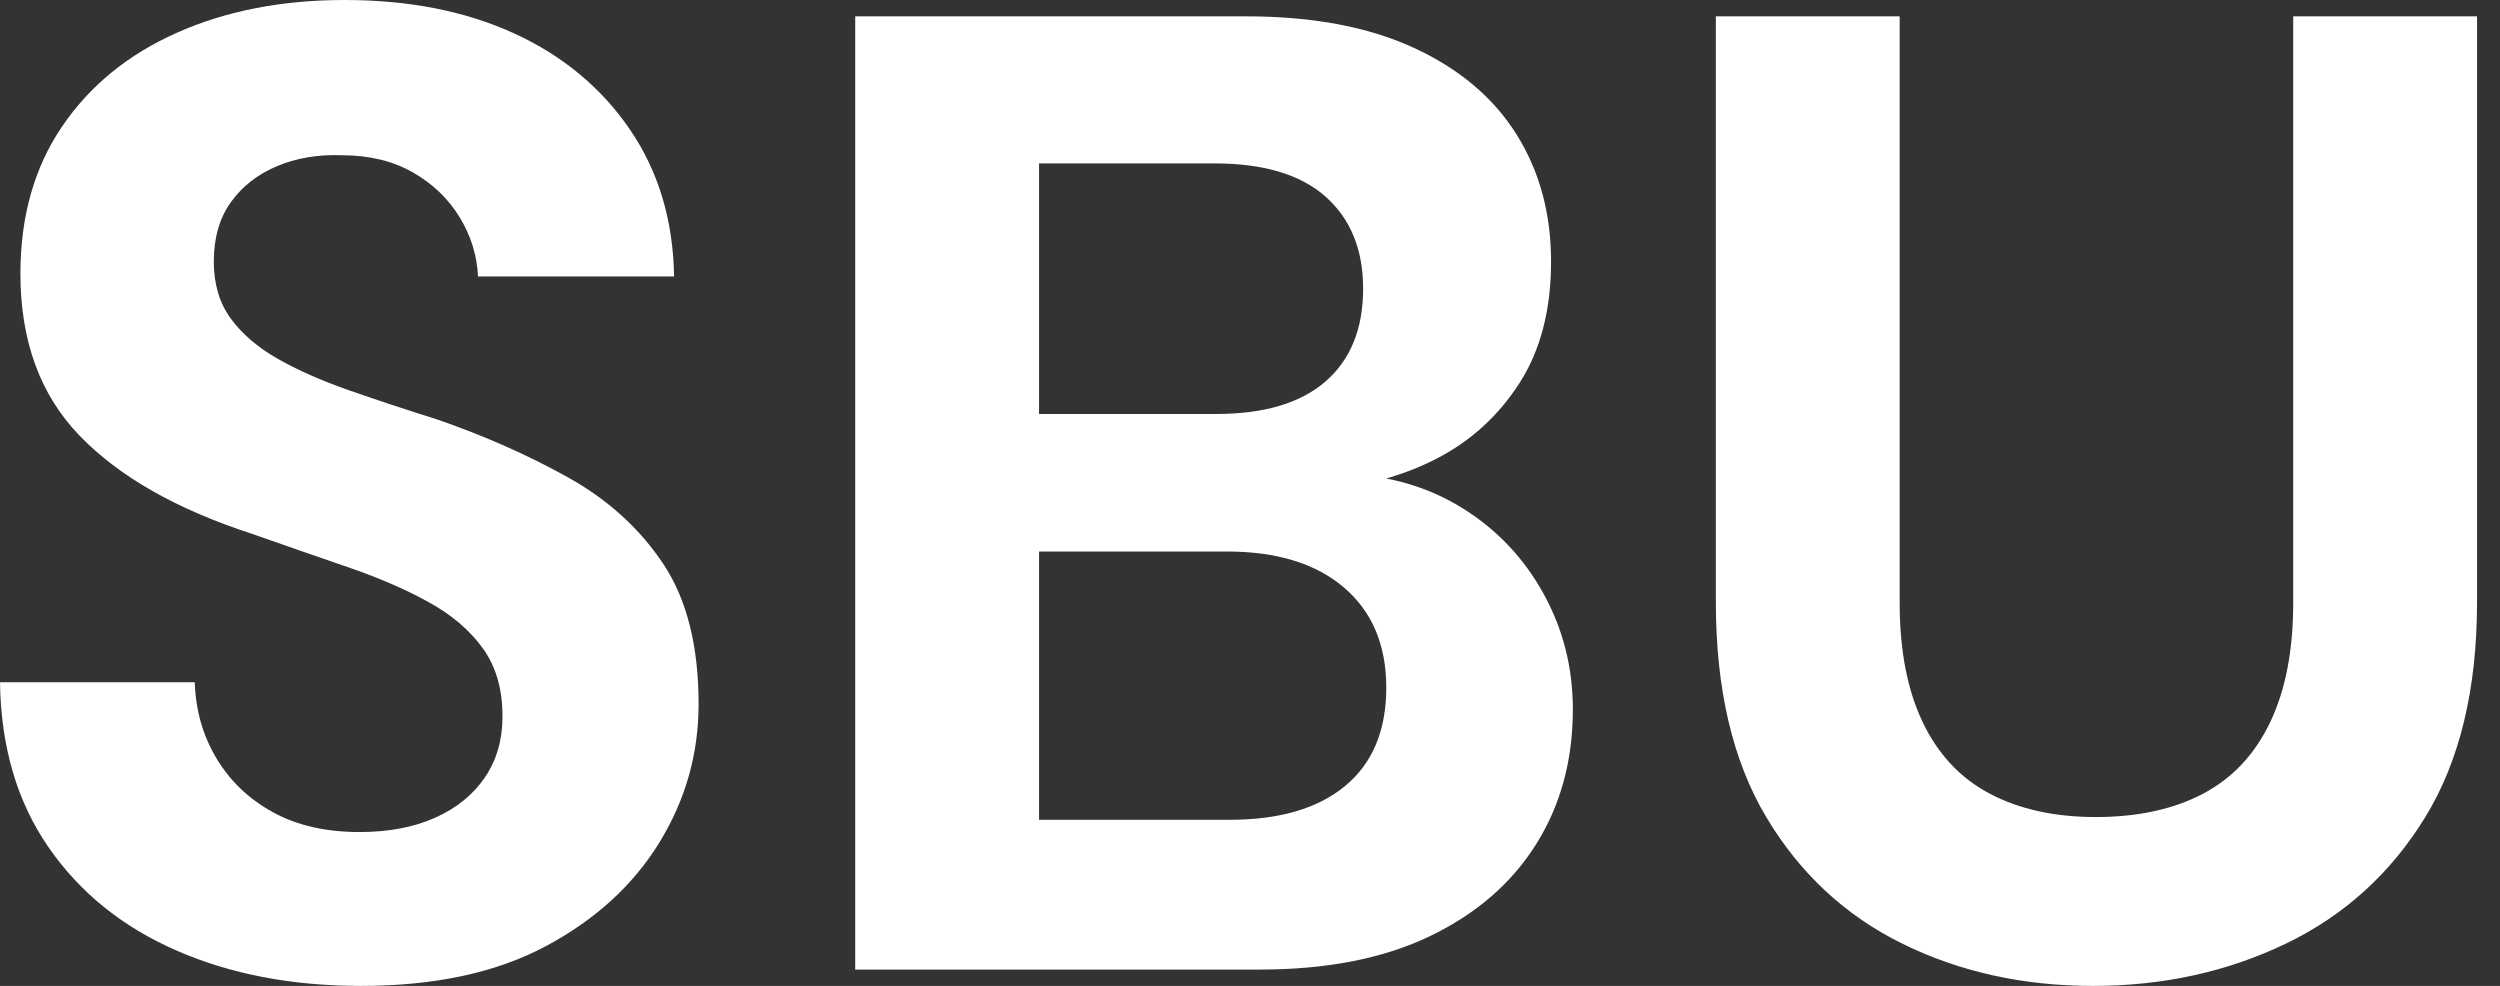 <svg baseProfile="full" height="28" version="1.1" viewBox="0 0 71 28" width="71" xmlns="http://www.w3.org/2000/svg" xmlns:ev="http://www.w3.org/2001/xml-events" xmlns:xlink="http://www.w3.org/1999/xlink"><rect x="0" y="0" width="71" height="28" fill="#333333" stroke="none"/><defs /><g><path d="M11.989 28Q9.05 28 6.749 26.994Q4.448 25.989 3.113 24.055Q1.779 22.122 1.74 19.376H7.271Q7.309 20.575 7.89 21.541Q8.47 22.508 9.494 23.069Q10.519 23.63 11.95 23.63Q13.188 23.63 14.097 23.224Q15.006 22.818 15.508 22.083Q16.011 21.348 16.011 20.343Q16.011 19.182 15.45 18.409Q14.89 17.635 13.903 17.094Q12.917 16.552 11.622 16.108Q10.326 15.663 8.895 15.16Q5.685 14.116 4.003 12.376Q2.32 10.635 2.32 7.773Q2.32 5.337 3.5 3.597Q4.68 1.856 6.768 0.928Q8.856 0.0 11.525 0.0Q14.271 0.0 16.34 0.948Q18.409 1.895 19.627 3.674Q20.845 5.453 20.884 7.851H15.315Q15.276 6.961 14.793 6.169Q14.309 5.376 13.459 4.892Q12.608 4.409 11.448 4.409Q10.442 4.37 9.61 4.718Q8.779 5.066 8.296 5.743Q7.812 6.42 7.812 7.425Q7.812 8.392 8.296 9.05Q8.779 9.707 9.63 10.191Q10.481 10.674 11.641 11.08Q12.801 11.486 14.155 11.912Q16.166 12.608 17.867 13.555Q19.569 14.503 20.575 16.011Q21.58 17.519 21.58 19.994Q21.58 22.122 20.459 23.939Q19.337 25.757 17.229 26.878Q15.122 28 11.989 28Z M26.028 27.536V0.464H37.127Q39.95 0.464 41.884 1.354Q43.818 2.243 44.804 3.809Q45.79 5.376 45.79 7.425Q45.79 9.475 44.901 10.867Q44.011 12.26 42.561 13.014Q41.11 13.768 39.37 13.884L39.989 13.459Q41.845 13.536 43.296 14.445Q44.746 15.354 45.577 16.862Q46.409 18.37 46.409 20.149Q46.409 22.315 45.365 23.978Q44.32 25.641 42.348 26.588Q40.376 27.536 37.514 27.536ZM31.249 23.282H36.663Q38.79 23.282 39.95 22.315Q41.11 21.348 41.11 19.53Q41.11 17.713 39.912 16.688Q38.713 15.663 36.586 15.663H31.249ZM31.249 11.757H36.276Q38.326 11.757 39.39 10.829Q40.453 9.901 40.453 8.199Q40.453 6.536 39.39 5.588Q38.326 4.641 36.238 4.641H31.249Z M61.182 28Q58.204 28 55.768 26.801Q53.331 25.602 51.901 23.204Q50.47 20.807 50.47 17.094V0.464H55.691V17.133Q55.691 19.144 56.348 20.517Q57.006 21.89 58.262 22.547Q59.519 23.204 61.26 23.204Q63.039 23.204 64.296 22.547Q65.552 21.89 66.21 20.517Q66.867 19.144 66.867 17.133V0.464H72.088V17.094Q72.088 20.807 70.619 23.204Q69.149 25.602 66.655 26.801Q64.16 28 61.182 28Z " fill="rgb(255,255,255)" transform="translate(-1.74, 0)" /></g></svg>